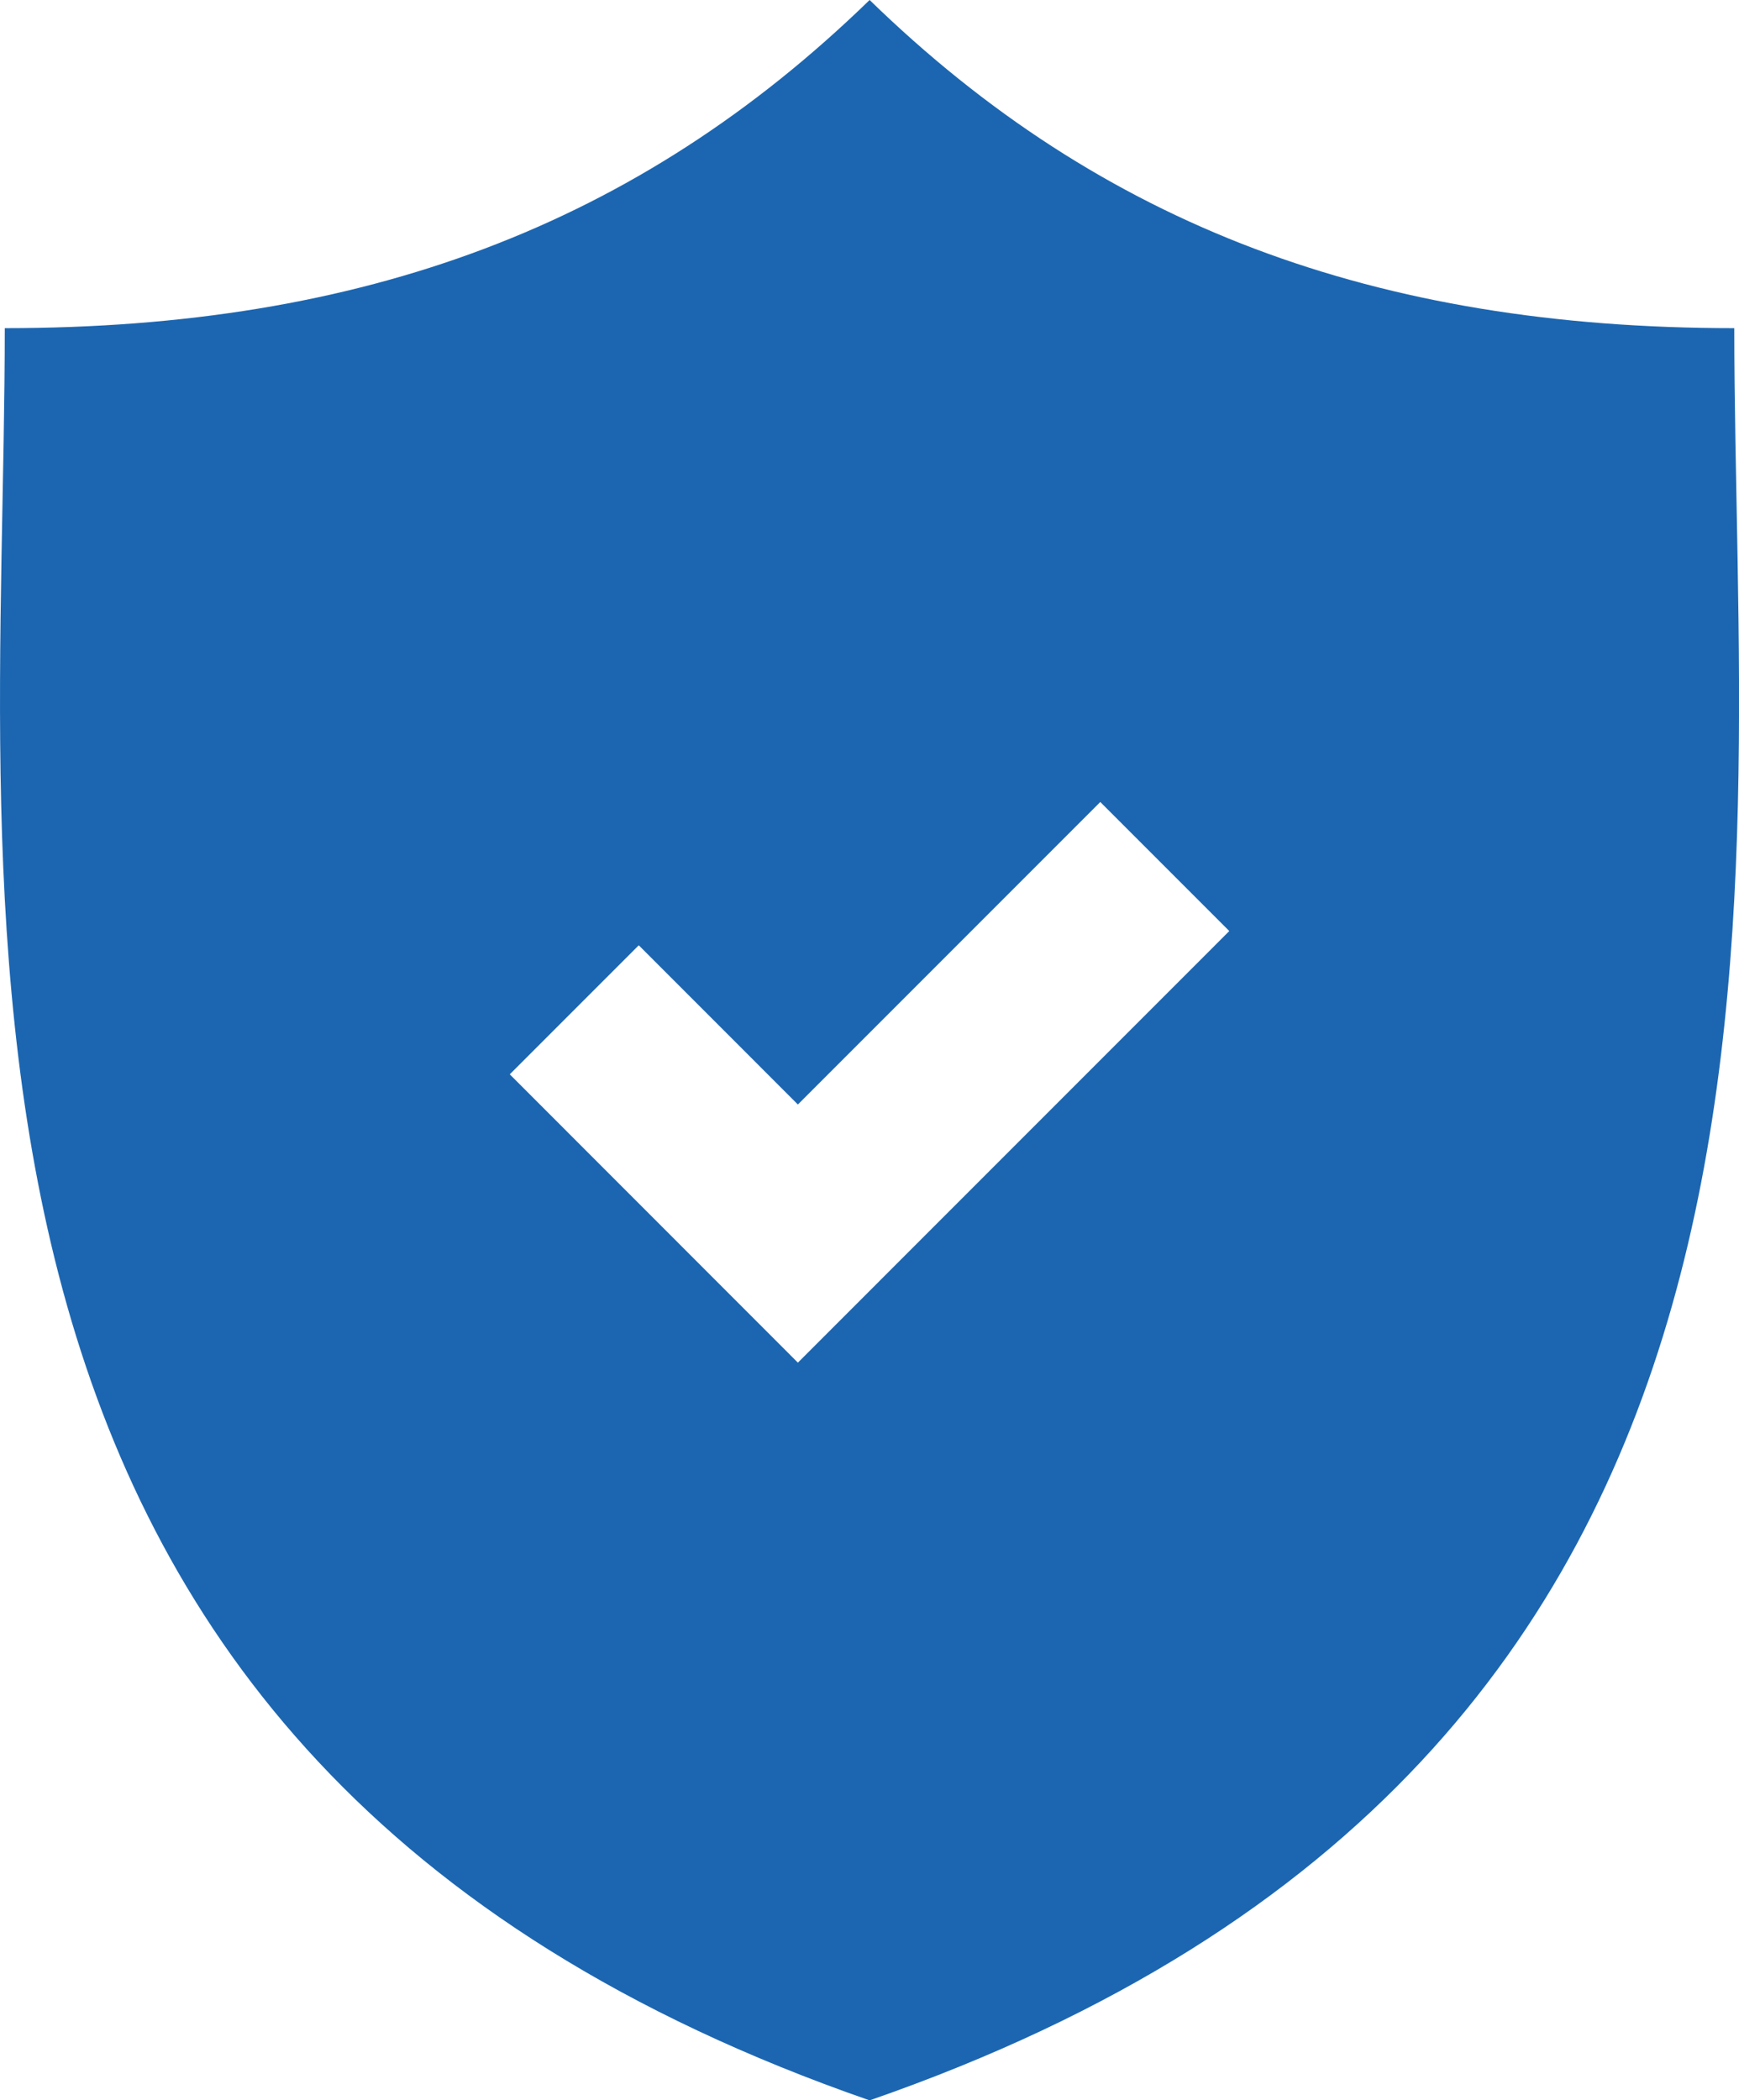 <?xml version="1.0" encoding="UTF-8"?> <svg xmlns="http://www.w3.org/2000/svg" id="Capa_1" data-name="Capa 1" viewBox="0 0 288.22 347.97"><defs><style>.cls-1{fill:#1c66b1;}</style></defs><path class="cls-1" d="M317.31,54.37C257.93,54.37,212.45,37.4,174,0,135.52,37.4,90,54.37,30.66,54.37,30.66,151.77,10.51,291.3,174,348,337.46,291.3,317.31,151.77,317.31,54.37Zm-155.2,171.4L114.36,178l21.38-21.38L162.11,183l50.12-50.12,21.38,21.38Z" transform="translate(-29.87 0)"></path></svg> 
